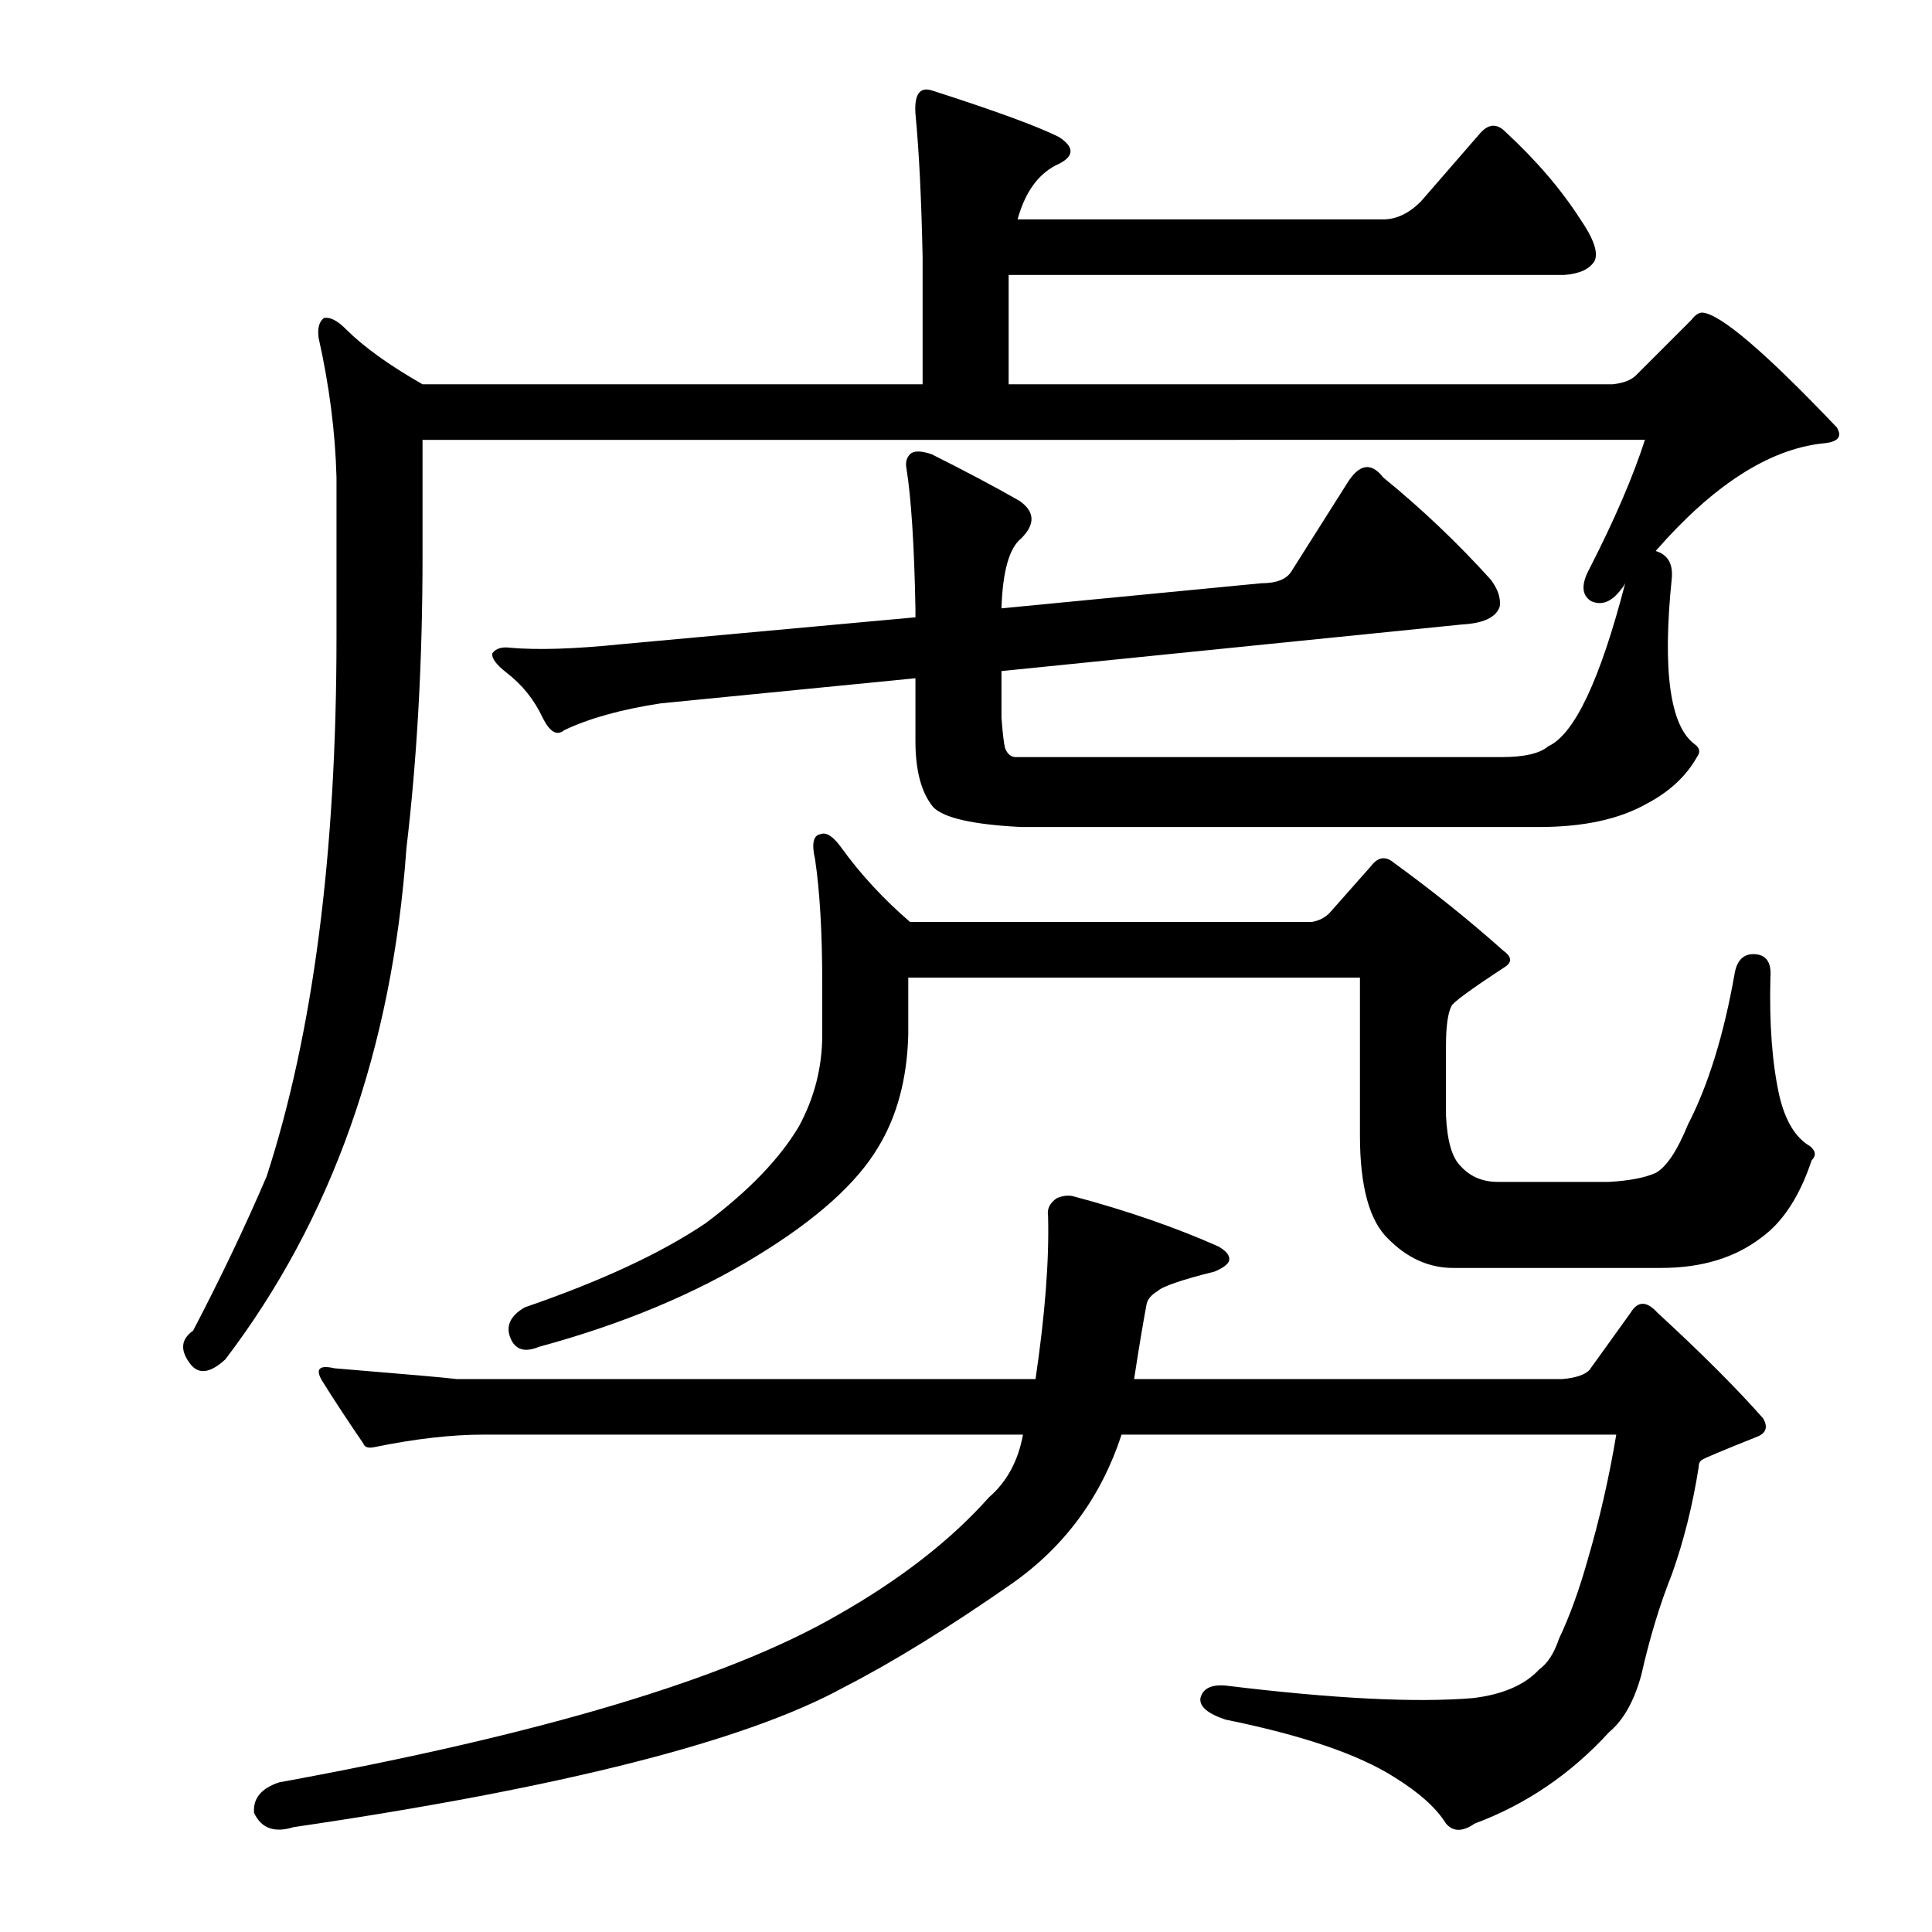 <?xml version="1.0" encoding="utf-8"?>
<!-- Generator: Adobe Illustrator 16.0.0, SVG Export Plug-In . SVG Version: 6.00 Build 0)  -->
<!DOCTYPE svg PUBLIC "-//W3C//DTD SVG 1.1//EN" "http://www.w3.org/Graphics/SVG/1.1/DTD/svg11.dtd">
<svg version="1.1" id="图层_1" xmlns="http://www.w3.org/2000/svg" xmlns:xlink="http://www.w3.org/1999/xlink" x="0px" y="0px"
	 width="1000px" height="1000px" viewBox="0 0 1000 1000" enable-background="new 0 0 1000 1000" xml:space="preserve">
<path d="M218.703,287.971c0,53.809-2.783,104.226-8.35,151.221c-7.422,103.906-38.66,192.041-93.701,264.404
	c-8.045,7.422-14.235,8.045-18.555,1.855c-4.958-6.799-4.334-12.365,1.855-16.699c14.221-27.209,26.904-53.809,38.037-79.785
	c24.121-74.219,36.182-167.297,36.182-279.248V247.15c-0.623-23.498-3.711-47.619-9.277-72.363
	c-0.623-4.943,0.305-8.35,2.783-10.205c3.088-0.608,6.799,1.247,11.133,5.566c9.277,9.277,22.57,18.874,39.893,28.76h258.838
	v-65.869c-0.623-30.296-1.855-55.041-3.711-74.219c-0.623-9.886,2.16-13.916,8.35-12.061c32.775,10.524,54.736,18.555,65.869,24.121
	c8.654,5.566,8.03,10.524-1.855,14.844c-9.277,4.958-15.771,14.235-19.482,27.832h189.258c6.799,0,13.293-3.088,19.482-9.277
	l30.615-35.254c4.319-4.943,8.654-5.247,12.988-0.928c16.076,14.844,29.064,30.007,38.965,45.459
	c6.799,9.9,9.277,17.019,7.422,21.338c-2.479,4.334-7.741,6.813-15.771,7.422H522.072v56.592h312.646
	c5.566-0.608,9.582-2.16,12.061-4.639l28.76-28.76c1.855-2.464,3.711-3.711,5.566-3.711c9.277,0.623,32.471,20.41,69.58,59.375
	c3.088,4.958,0.608,7.741-7.422,8.35c-27.832,3.103-56.592,21.657-86.279,55.664c6.175,1.855,8.958,6.494,8.35,13.916
	c-4.958,48.242-0.928,77.002,12.061,86.279c2.464,1.855,2.783,4.03,0.928,6.494c-5.566,9.9-14.235,17.946-25.977,24.121
	c-14.235,8.045-32.79,12.061-55.664,12.061H528.566c-24.744-1.232-39.893-4.639-45.459-10.205
	c-6.189-7.422-9.277-18.859-9.277-34.326v-32.471l-131.738,12.988c-20.41,3.103-37.109,7.741-50.098,13.916
	c-3.711,3.103-7.422,0.928-11.133-6.494c-4.334-9.277-10.524-17.004-18.555-23.193c-5.566-4.319-8.045-7.727-7.422-10.205
	c1.855-2.464,4.943-3.392,9.277-2.783c14.221,1.247,33.398,0.623,57.52-1.855l152.148-13.916v-4.639
	c-0.623-32.775-2.175-56.896-4.639-72.363c-0.623-3.088,0-5.566,1.855-7.422s5.566-1.855,11.133,0
	c17.308,8.669,32.471,16.699,45.459,24.121c8.03,5.566,8.35,12.061,0.928,19.482c-6.189,4.958-9.597,17.019-10.205,36.182
	l134.521-12.988c8.03,0,13.293-2.16,15.771-6.494l28.76-45.459c6.175-9.886,12.365-10.813,18.555-2.783
	c19.787,16.091,38.342,33.718,55.664,52.881c3.711,4.958,5.247,9.597,4.639,13.916c-1.855,5.566-8.35,8.669-19.482,9.277
	l-238.428,24.121v24.121c0.608,8.045,1.232,13.308,1.855,15.771c1.232,3.103,3.088,4.639,5.566,4.639h251.416
	c11.741,0,19.787-1.855,24.121-5.566c13.597-6.175,26.904-34.326,39.893-84.424c-0.623,1.247-1.247,2.175-1.855,2.783
	c-4.958,6.813-10.205,8.973-15.771,6.494c-4.958-3.088-5.262-8.654-0.928-16.699c12.988-25.354,22.57-47.619,28.76-66.797H218.703
	V287.971z M523.928,819.563c-32.79,22.874-61.854,40.82-87.207,53.809C386,901.203,291.066,925.324,151.906,945.734
	c-9.9,3.088-16.699,0.608-20.41-7.422c-0.623-7.422,3.711-12.684,12.988-15.771c135.449-24.744,231.614-53.504,288.525-86.279
	c32.775-18.555,59.056-38.965,78.857-61.23c9.277-8.03,15.148-18.859,17.627-32.471H250.246c-16.699,0-35.573,2.175-56.592,6.494
	c-3.103,0.623-4.958,0-5.566-1.855c-8.045-11.741-15.163-22.57-21.338-32.471c-3.711-6.175-1.551-8.35,6.494-6.494
	c37.718,3.103,58.752,4.958,63.086,5.566h299.658c4.943-33.398,7.103-61.535,6.494-84.424c-0.623-3.711,0.928-6.799,4.639-9.277
	c3.088-1.232,5.871-1.536,8.35-0.928c27.832,7.422,52.881,16.091,75.146,25.977c4.319,2.479,6.175,4.958,5.566,7.422
	c-0.623,1.855-3.103,3.711-7.422,5.566c-17.322,4.334-27.224,7.741-29.688,10.205c-3.103,1.855-4.958,4.03-5.566,6.494
	c-1.855,9.9-4.03,22.889-6.494,38.965h221.729c6.799-0.608,11.438-2.16,13.916-4.639l21.338-29.688c3.711-6.175,8.35-6.175,13.916,0
	c22.874,21.033,41.125,39.284,54.736,54.736c2.464,4.334,1.536,7.422-2.783,9.277c-18.555,7.422-28.151,11.452-28.76,12.061
	c-1.247,0.623-1.855,1.855-1.855,3.711c-3.103,19.802-7.741,38.356-13.916,55.664c-6.189,15.467-11.452,32.775-15.771,51.953
	c-3.711,13.597-9.277,23.498-16.699,29.688c-19.802,21.643-42.995,37.414-69.58,47.314c-6.189,4.319-11.133,4.319-14.844,0
	c-4.958-8.045-13.916-16.091-26.904-24.121c-18.555-11.756-47.634-21.657-87.207-29.688c-9.277-3.103-13.611-6.813-12.988-11.133
	c1.232-4.958,5.566-7.117,12.988-6.494c55.664,6.799,98.34,8.958,128.027,6.494c15.452-1.855,26.904-6.813,34.326-14.844
	c4.319-3.103,7.727-8.35,10.205-15.771c5.566-11.756,10.51-25.354,14.844-40.82c6.175-21.019,11.133-42.676,14.844-64.941H580.52
	C569.995,774.727,551.137,800.399,523.928,819.563z M470.119,535.676c-0.623,22.889-5.886,42.371-15.771,58.447
	c-11.133,18.555-31.862,37.109-62.158,55.664c-32.166,19.802-69.899,35.573-113.184,47.314c-7.422,3.103-12.38,1.551-14.844-4.639
	c-2.479-6.175,0-11.438,7.422-15.771c39.573-13.597,70.813-28.137,93.701-43.604c22.266-16.699,38.342-33.398,48.242-50.098
	c8.03-14.844,12.061-30.615,12.061-47.314v-26.904c0-25.977-1.247-47.314-3.711-64.014c-1.855-8.03-0.928-12.365,2.783-12.988
	c3.088-1.232,6.799,1.247,11.133,7.422c9.886,13.611,21.643,26.296,35.254,38.037h207.813c3.711-0.608,6.799-2.16,9.277-4.639
	l21.338-24.121c3.711-4.943,7.727-5.566,12.061-1.855c20.41,14.844,39.27,30.007,56.592,45.459c4.319,3.103,4.639,5.886,0.928,8.35
	c-17.946,11.756-27.224,18.555-27.832,20.41c-1.855,3.711-2.783,10.524-2.783,20.41v36.182c0.608,12.988,3.088,21.657,7.422,25.977
	c4.943,5.566,11.438,8.35,19.482,8.35h57.52c10.51-0.608,18.555-2.16,24.121-4.639c5.566-3.088,11.133-11.438,16.699-25.049
	c10.51-20.41,18.555-46.387,24.121-77.93c1.232-7.422,4.943-10.813,11.133-10.205c5.566,0.623,8.03,4.639,7.422,12.061
	c-0.623,24.121,0.928,44.531,4.639,61.23c3.088,12.988,8.35,21.657,15.771,25.977c3.088,2.479,3.392,4.958,0.928,7.422
	c-6.189,18.555-14.844,31.862-25.977,39.893c-13.611,10.524-30.935,15.771-51.953,15.771H752.15
	c-12.38,0-23.513-4.943-33.398-14.844c-9.9-9.277-14.844-27.209-14.844-53.809v-81.641H470.119V535.676z"/>
</svg>
